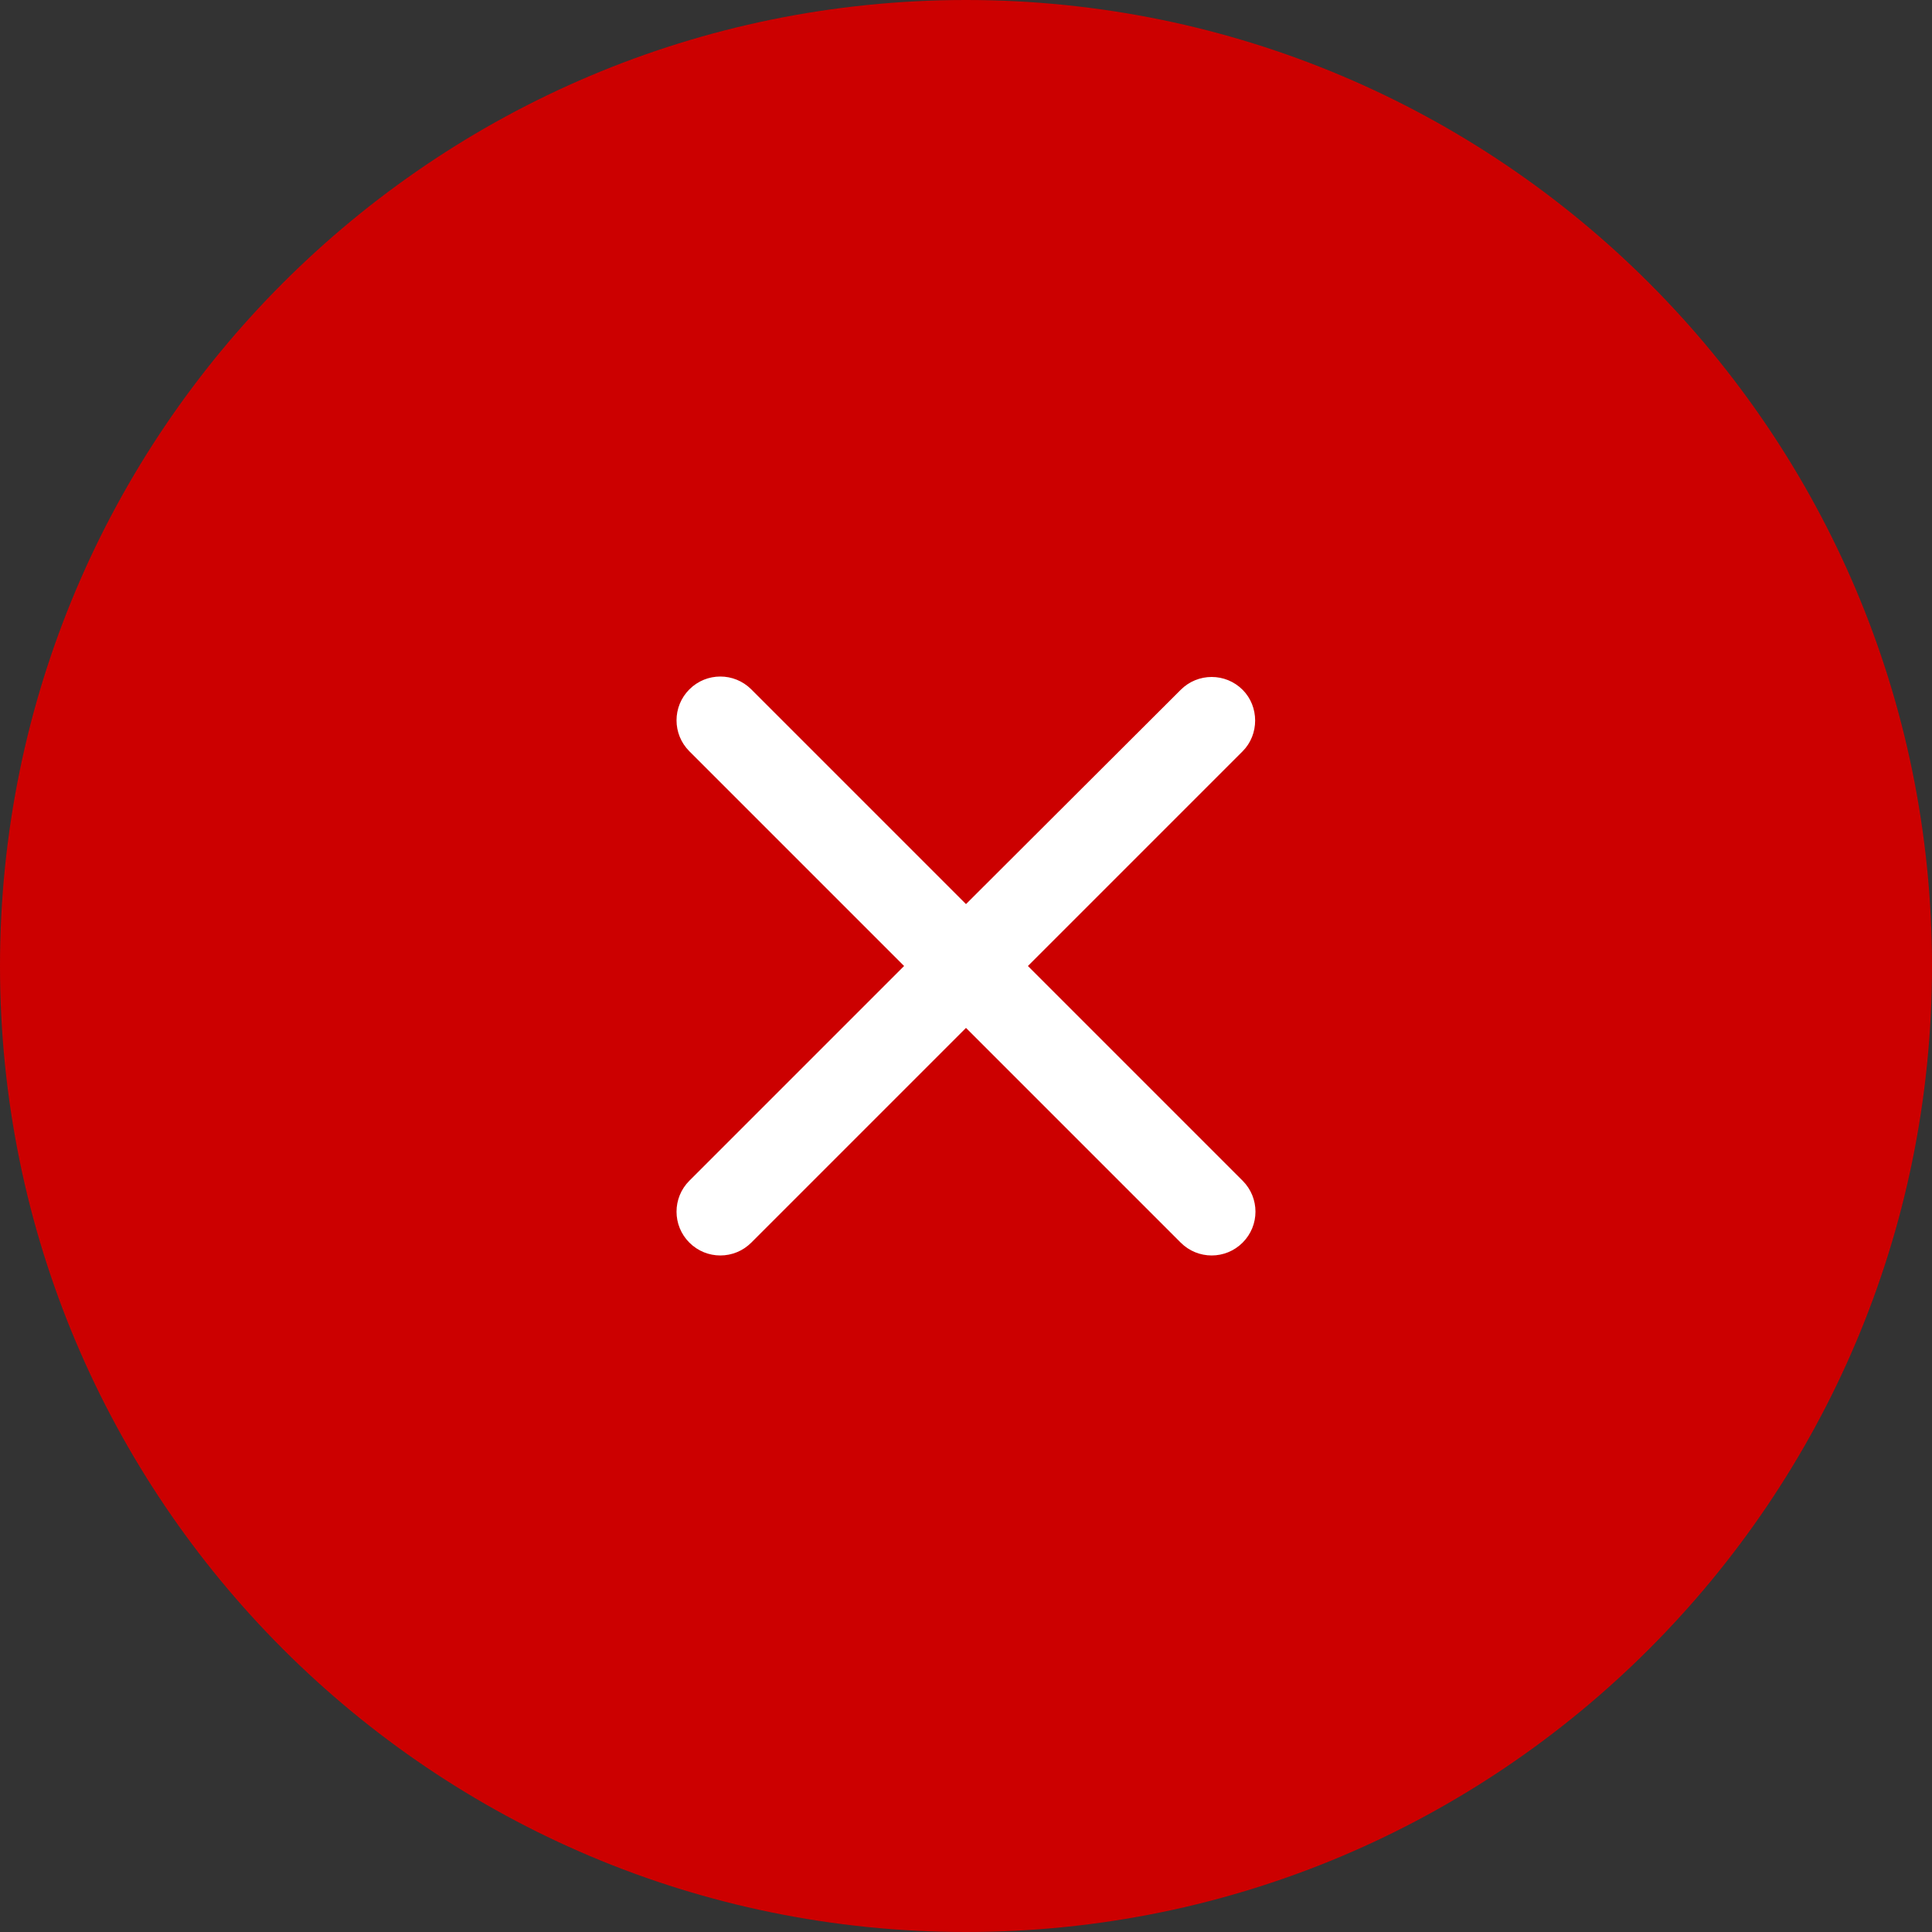 <svg width="44" height="44" viewBox="0 0 44 44" fill="none" xmlns="http://www.w3.org/2000/svg">
<rect x="0" y="0" width="44" height="44" fill="#333333" stroke="none"/>
<g clip-path="url(#clip0_7226_2441)">
<path d="M22 44C34.15 44 44 34.15 44 22C44 9.85 34.15 0 22 0C9.85 0 0 9.85 0 22C0 34.15 9.85 44 22 44Z" fill="#CC0000"/>
<path d="M28.3 15.71C27.91 15.32 27.28 15.32 26.89 15.71L22 20.59L17.11 15.7C16.72 15.31 16.09 15.31 15.7 15.7C15.31 16.09 15.31 16.72 15.7 17.11L20.59 22L15.7 26.89C15.31 27.28 15.31 27.91 15.7 28.3C16.09 28.69 16.72 28.69 17.11 28.3L22 23.41L26.89 28.3C27.28 28.69 27.91 28.69 28.3 28.3C28.69 27.91 28.69 27.28 28.3 26.89L23.41 22L28.3 17.11C28.68 16.73 28.68 16.09 28.3 15.71Z" fill="white"/>
</g>
<defs>
<clipPath id="clip0_7226_2441">
<rect width="44" height="44" fill="white"/>
</clipPath>
</defs>
</svg>
